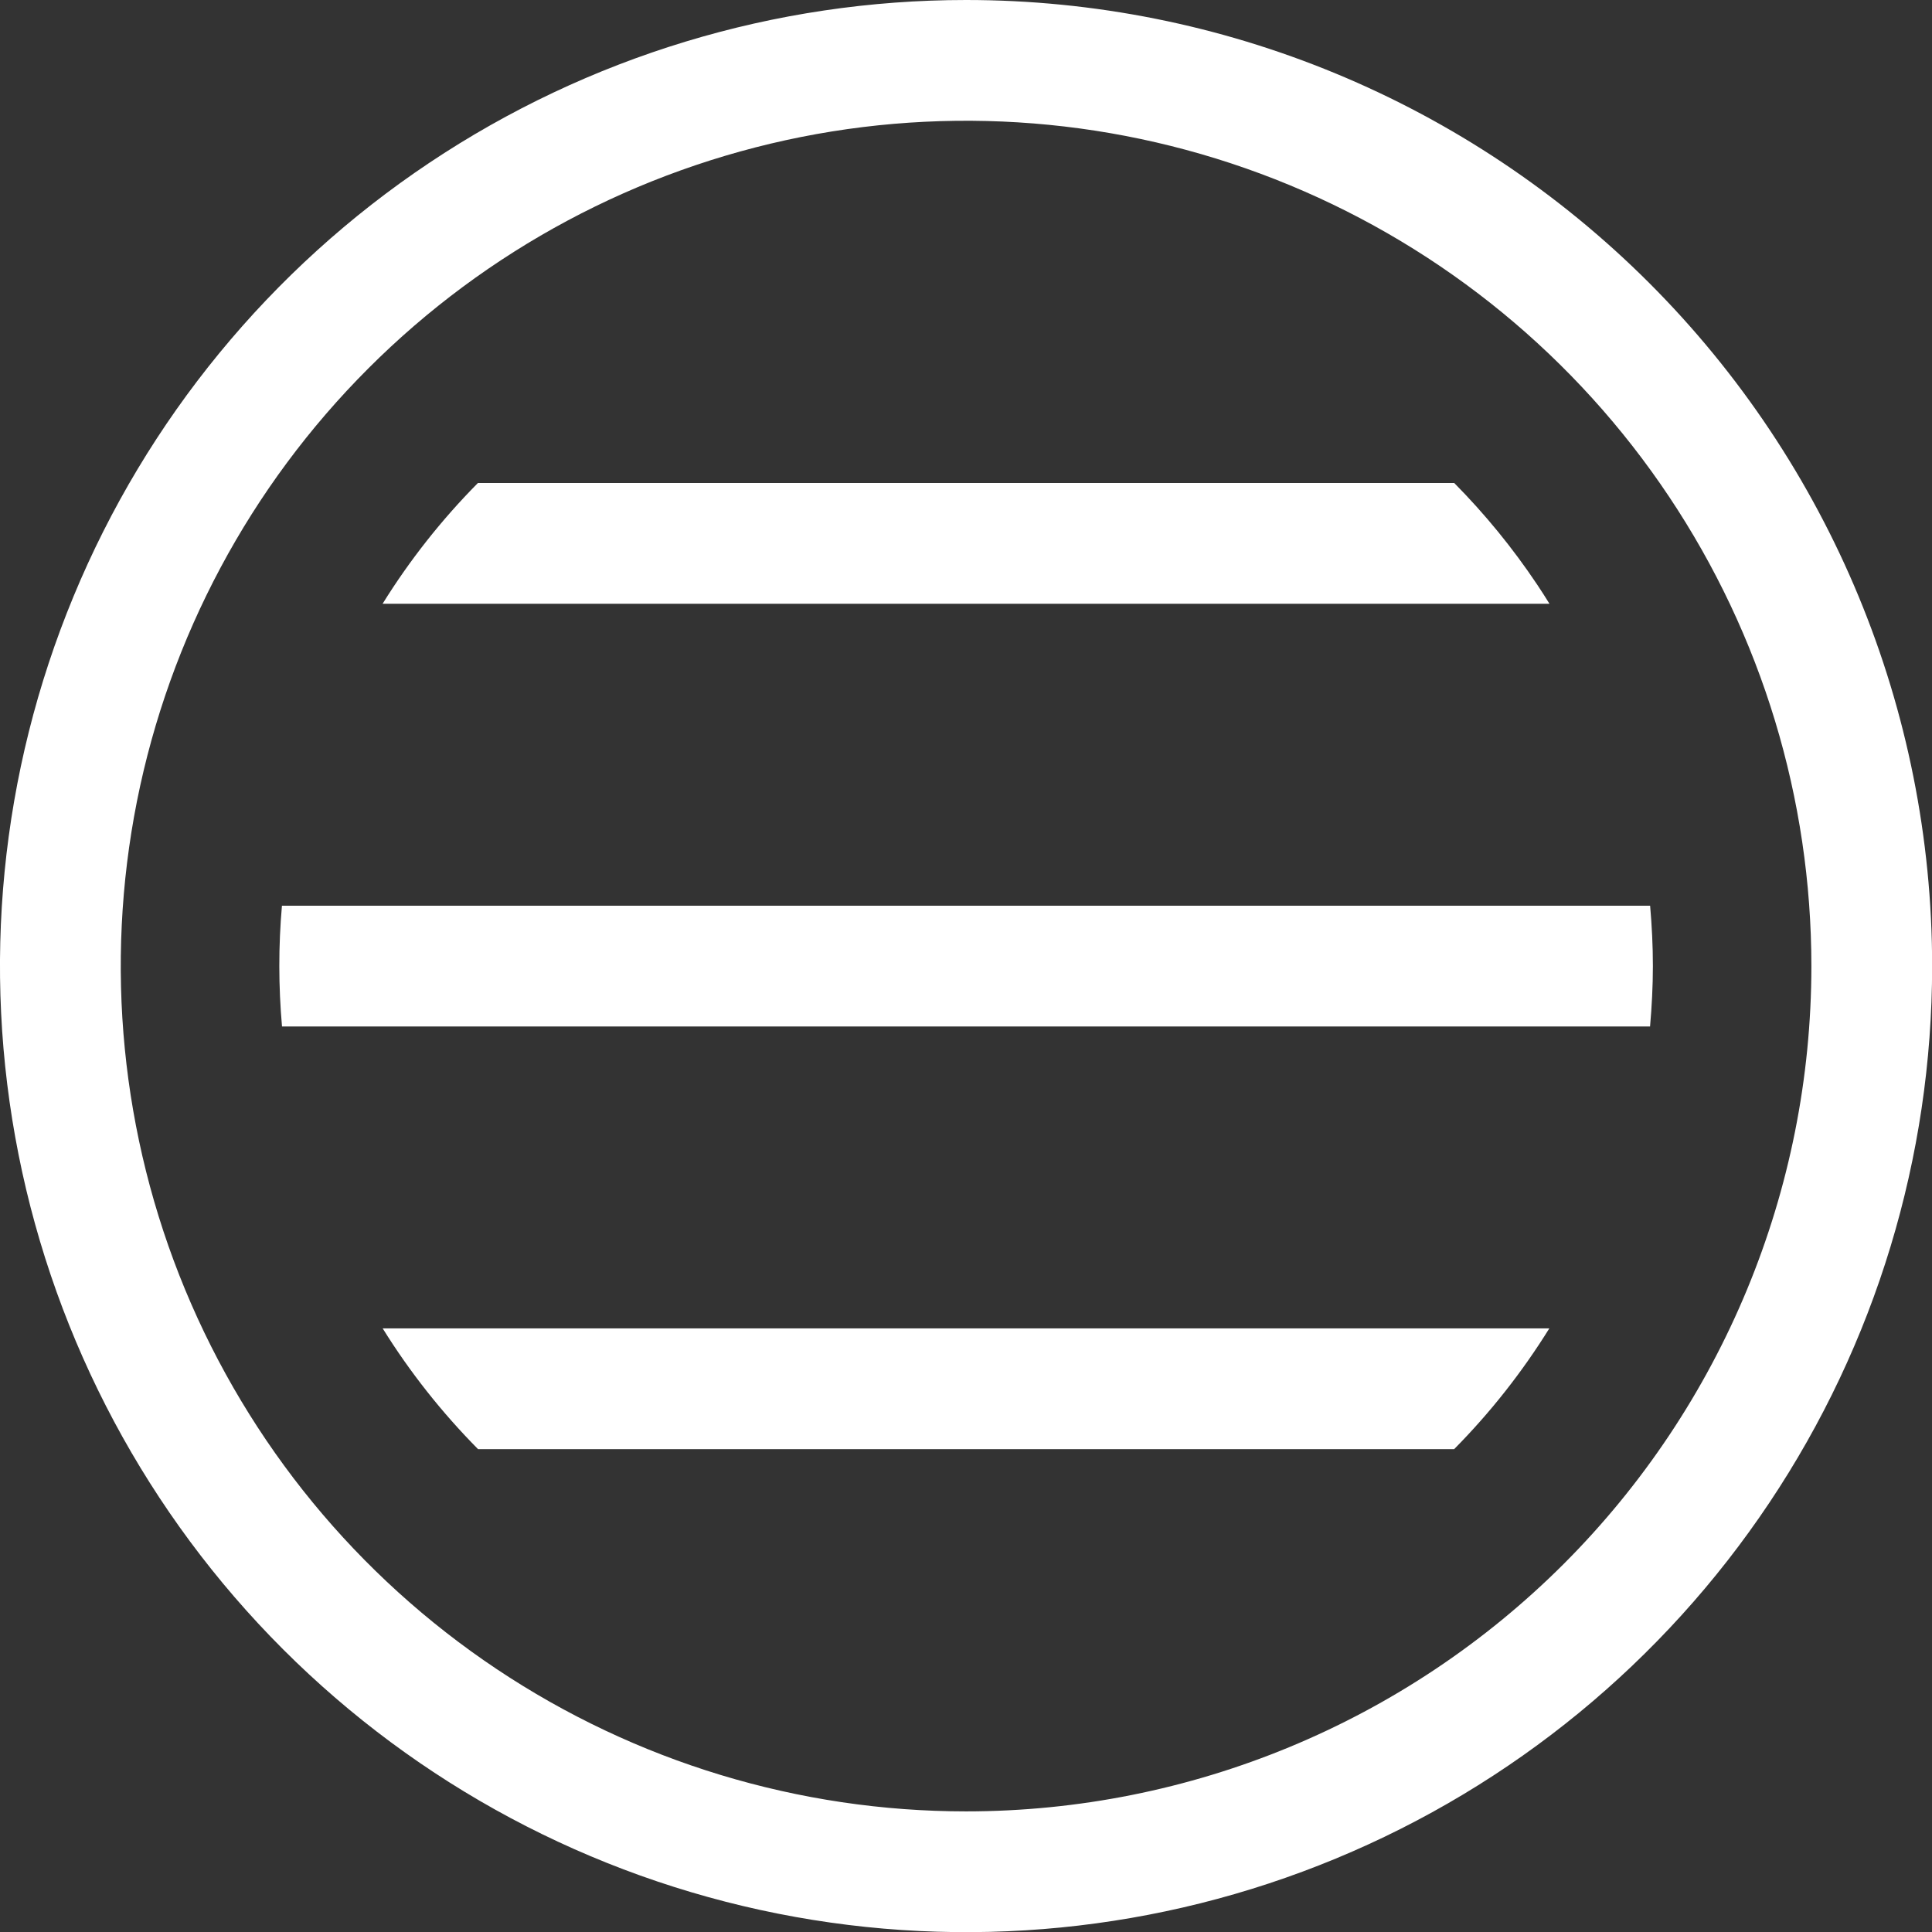 <svg xmlns="http://www.w3.org/2000/svg" width="30" height="30" viewBox="0 0 30 30" fill="none"><rect x="0" y="0" width="30" height="30" fill="#333333" stroke="none"/><g clip-path="url(#clip0_734_8024)"><path d="M15.001 0C12.034 0 9.134 0.88 6.667 2.528C4.2 4.176 2.277 6.519 1.142 9.26C0.006 12.002 -0.291 15.018 0.288 17.928C0.867 20.838 2.296 23.511 4.394 25.609C6.492 27.707 9.165 29.135 12.075 29.714C14.985 30.293 18.001 29.996 20.742 28.86C23.483 27.725 25.826 25.802 27.474 23.335C29.123 20.869 30.002 17.968 30.002 15.001C30.002 11.023 28.422 7.207 25.609 4.394C22.795 1.58 18.98 0 15.001 0ZM15.001 28.127C12.405 28.127 9.867 27.357 7.709 25.915C5.55 24.473 3.868 22.423 2.874 20.024C1.881 17.626 1.621 14.987 2.127 12.44C2.634 9.894 3.884 7.555 5.72 5.72C7.555 3.884 9.894 2.634 12.44 2.127C14.987 1.621 17.626 1.881 20.024 2.874C22.423 3.868 24.473 5.55 25.915 7.709C27.357 9.867 28.127 12.405 28.127 15.001C28.127 18.482 26.744 21.821 24.283 24.283C21.821 26.744 18.482 28.127 15.001 28.127Z" fill="white"></path><path d="M22.581 7.5C23.057 7.981 23.488 8.508 23.868 9.076C23.934 9.174 23.998 9.275 24.06 9.375H5.941C6.36 8.7 6.856 8.071 7.421 7.5H22.581Z" fill="white"></path><path d="M24.058 20.627C23.64 21.3 23.146 21.93 22.58 22.502H7.423C6.861 21.934 6.364 21.306 5.942 20.627H24.058Z" fill="white"></path><path d="M25.623 14.064C25.65 14.374 25.666 14.687 25.666 15.001C25.666 15.316 25.649 15.628 25.622 15.939H4.379C4.324 15.316 4.323 14.689 4.378 14.064H25.623Z" fill="white"></path></g><defs><clipPath id="clip0_734_8024"><rect width="30.002" height="30.002" fill="white"></rect></clipPath></defs></svg>